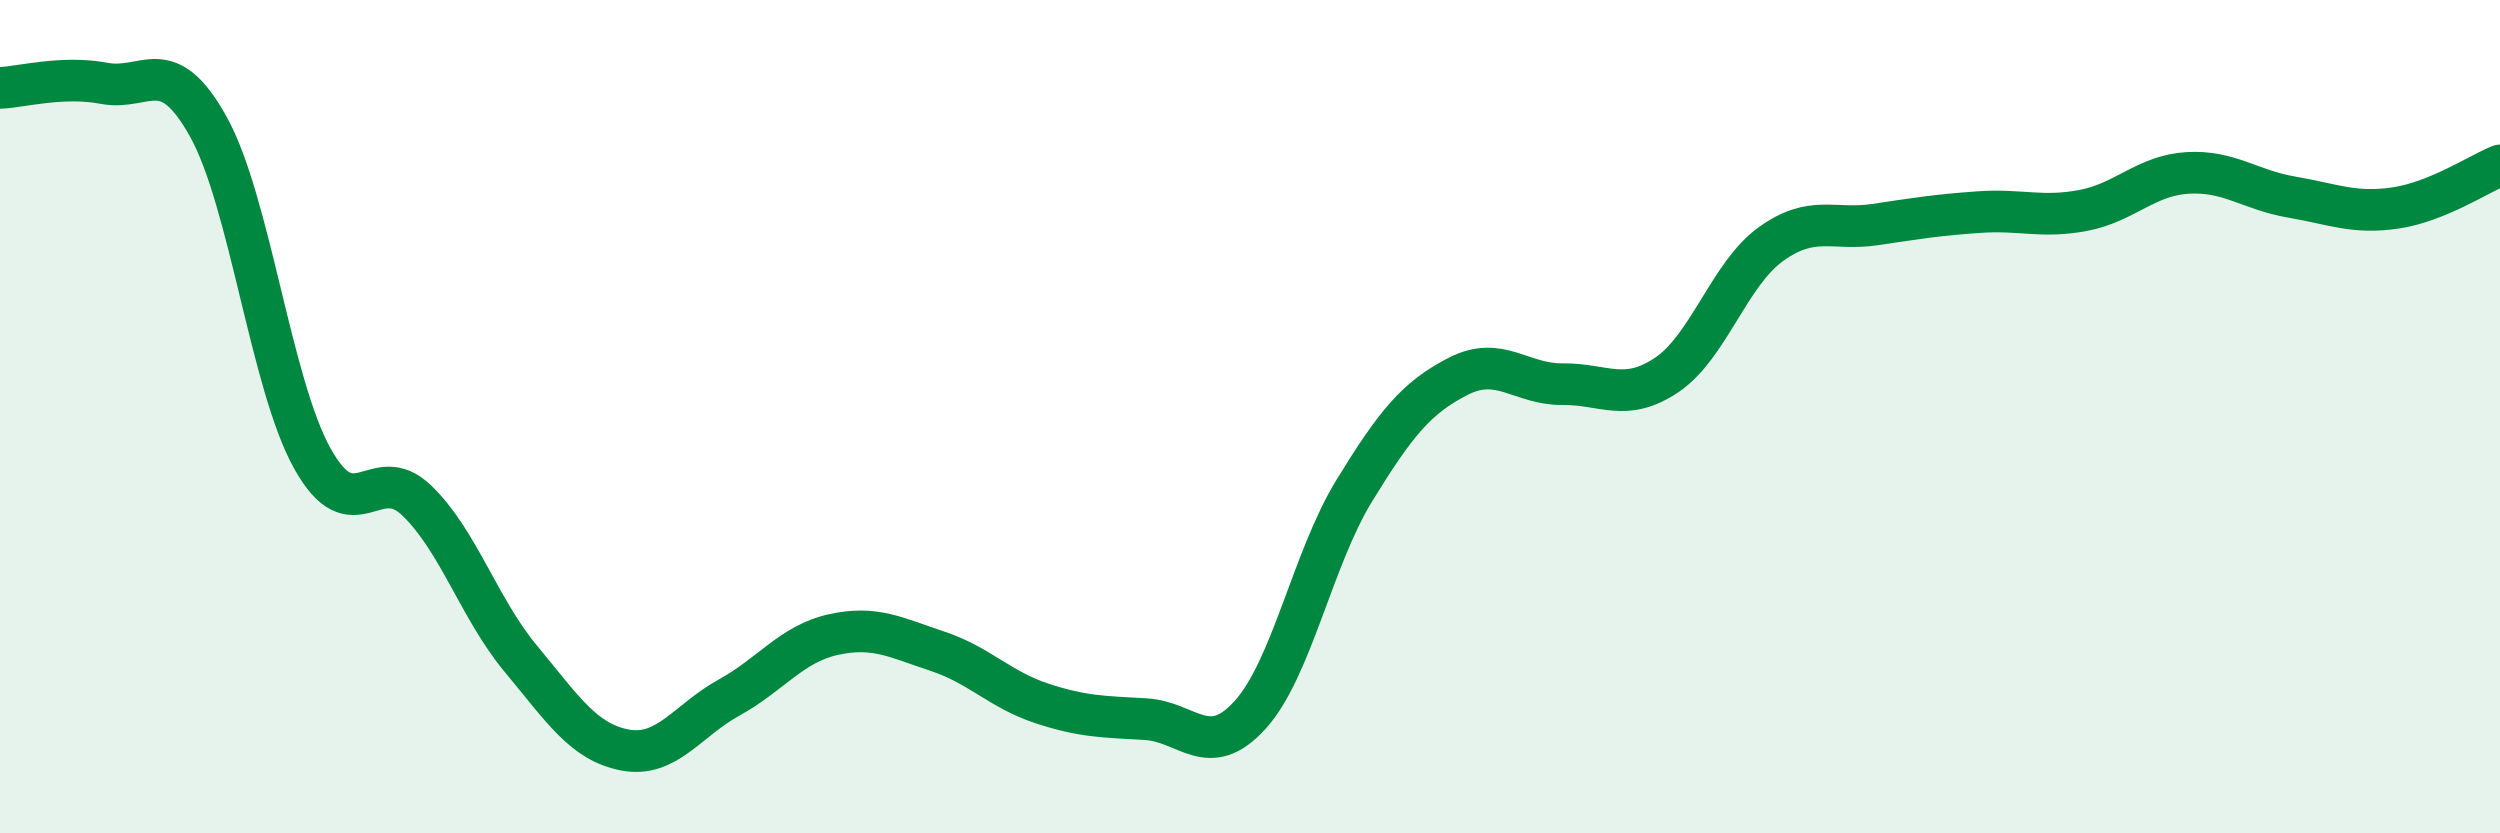
    <svg width="60" height="20" viewBox="0 0 60 20" xmlns="http://www.w3.org/2000/svg">
      <path
        d="M 0,2.11 C 0.5,2.09 1.5,1.81 2.5,2 C 3.5,2.19 4,1.24 5,3.04 C 6,4.84 6.5,9.22 7.5,11.01 C 8.5,12.8 9,11.05 10,12.01 C 11,12.97 11.5,14.61 12.5,15.81 C 13.5,17.01 14,17.81 15,18 C 16,18.19 16.5,17.29 17.5,16.74 C 18.5,16.19 19,15.45 20,15.23 C 21,15.01 21.5,15.3 22.5,15.63 C 23.5,15.96 24,16.55 25,16.88 C 26,17.21 26.5,17.2 27.5,17.26 C 28.5,17.32 29,18.26 30,17.16 C 31,16.06 31.5,13.41 32.5,11.78 C 33.5,10.15 34,9.54 35,9.03 C 36,8.52 36.5,9.23 37.5,9.22 C 38.5,9.21 39,9.67 40,9 C 41,8.33 41.5,6.58 42.5,5.86 C 43.5,5.14 44,5.54 45,5.39 C 46,5.24 46.5,5.16 47.5,5.09 C 48.5,5.02 49,5.24 50,5.05 C 51,4.86 51.5,4.21 52.5,4.15 C 53.5,4.09 54,4.56 55,4.73 C 56,4.9 56.5,5.14 57.5,4.99 C 58.5,4.84 59.5,4.17 60,3.97L60 20L0 20Z"
        fill="#008740"
        opacity="0.1"
        stroke-linecap="round"
        stroke-linejoin="round"
      />
      <path
        d="M 0,2.11 C 0.5,2.09 1.5,1.81 2.5,2 C 3.5,2.19 4,1.24 5,3.04 C 6,4.84 6.5,9.22 7.5,11.01 C 8.5,12.8 9,11.05 10,12.01 C 11,12.97 11.5,14.61 12.5,15.81 C 13.5,17.01 14,17.81 15,18 C 16,18.19 16.5,17.29 17.5,16.74 C 18.5,16.19 19,15.45 20,15.23 C 21,15.01 21.5,15.3 22.5,15.63 C 23.5,15.96 24,16.55 25,16.88 C 26,17.21 26.5,17.2 27.5,17.26 C 28.5,17.32 29,18.26 30,17.16 C 31,16.06 31.5,13.41 32.5,11.78 C 33.5,10.15 34,9.54 35,9.03 C 36,8.52 36.5,9.23 37.5,9.22 C 38.5,9.21 39,9.67 40,9 C 41,8.33 41.5,6.58 42.5,5.86 C 43.5,5.14 44,5.54 45,5.39 C 46,5.24 46.5,5.16 47.5,5.09 C 48.5,5.02 49,5.24 50,5.05 C 51,4.86 51.5,4.21 52.5,4.15 C 53.5,4.09 54,4.56 55,4.73 C 56,4.9 56.5,5.14 57.5,4.99 C 58.5,4.84 59.5,4.17 60,3.97"
        stroke="#008740"
        stroke-width="1"
        fill="none"
        stroke-linecap="round"
        stroke-linejoin="round"
      />
    </svg>
  